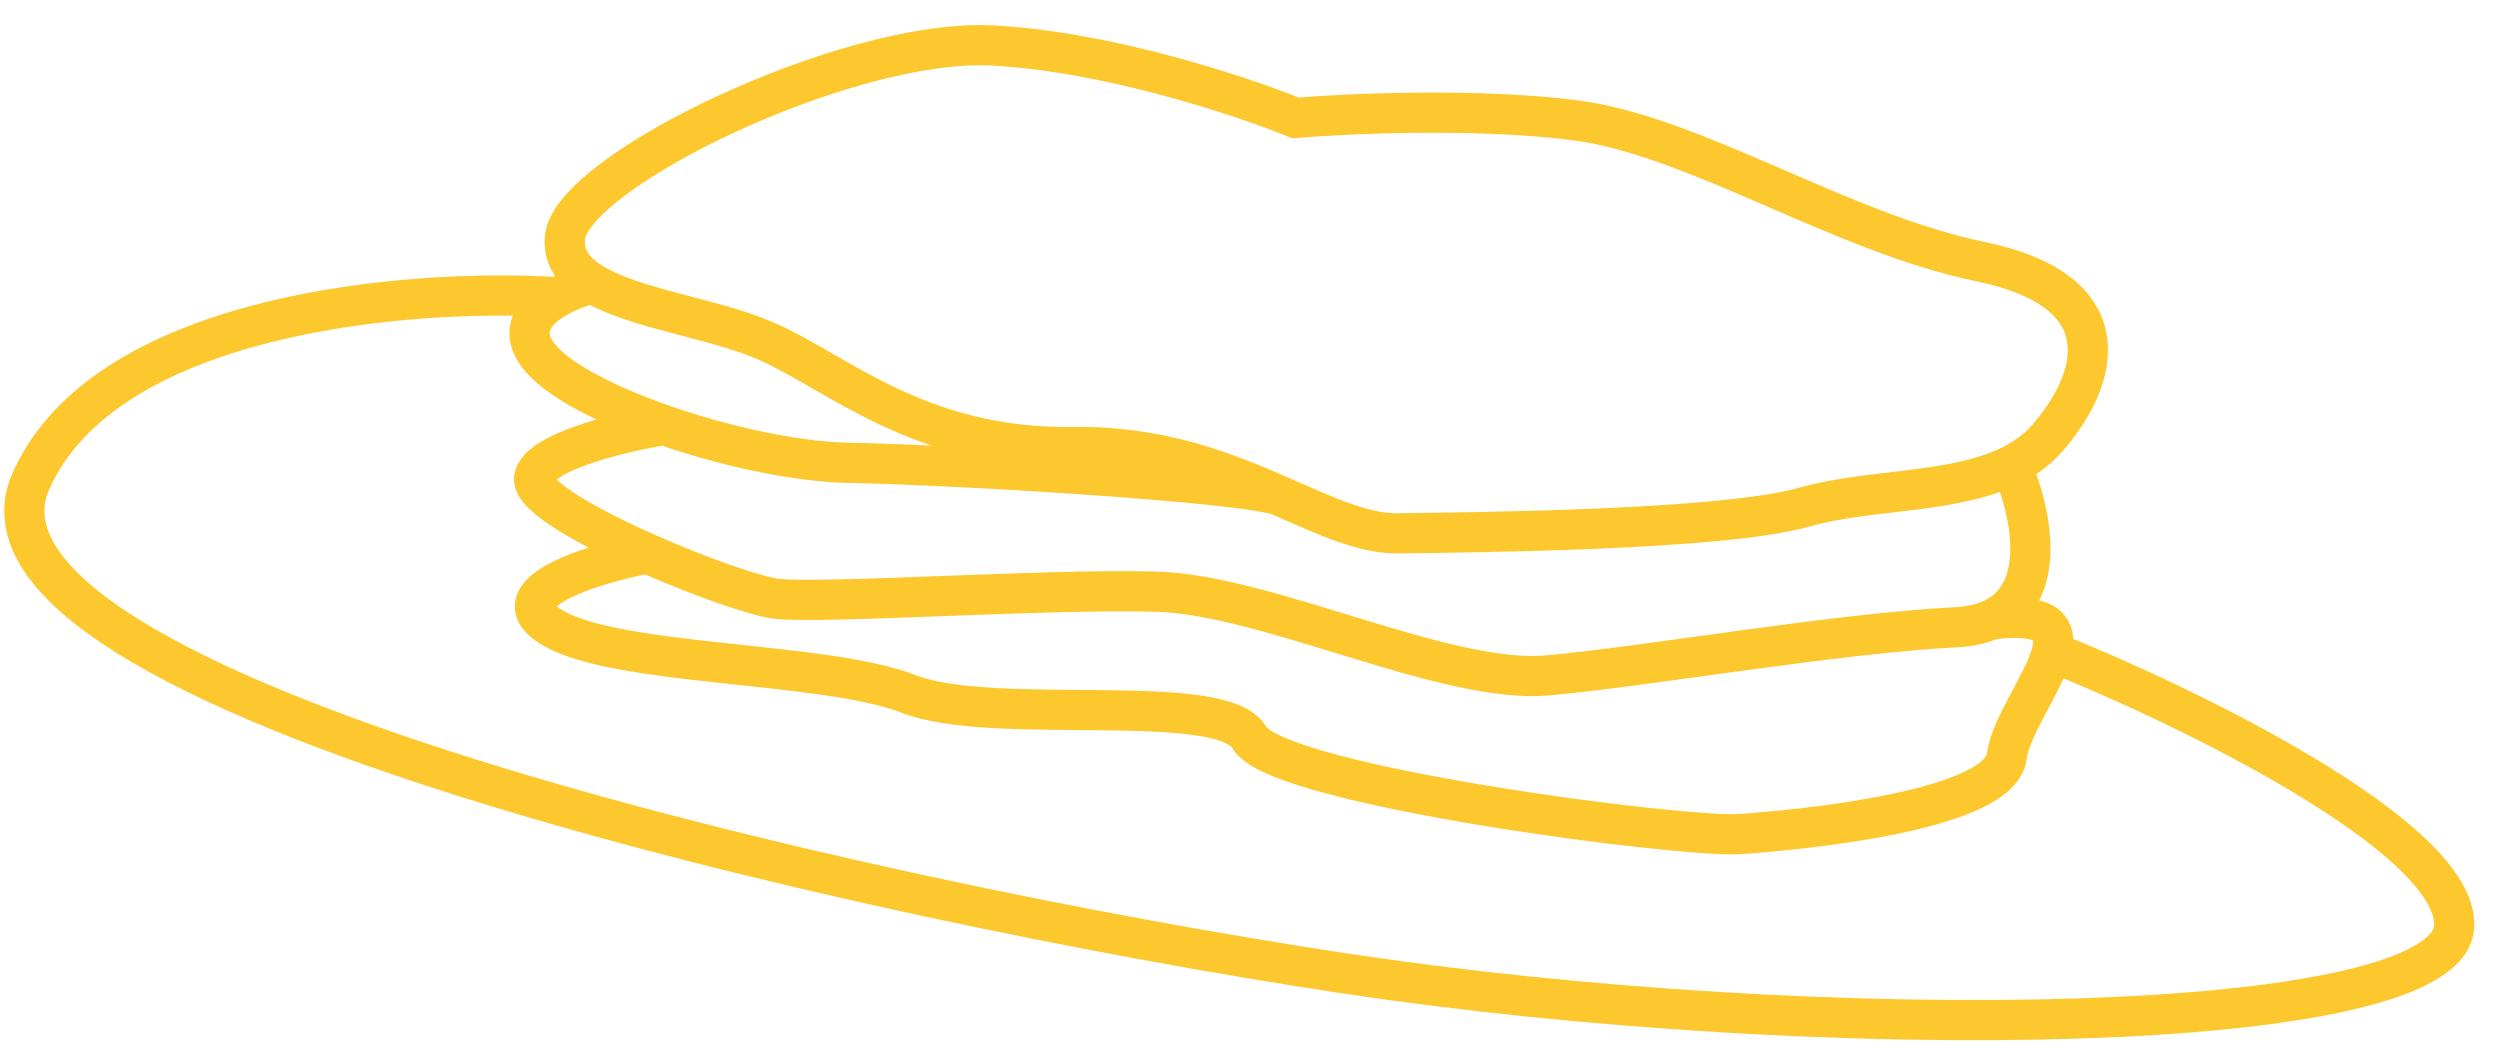 <?xml version="1.0" encoding="UTF-8"?> <svg xmlns="http://www.w3.org/2000/svg" width="94" height="40" viewBox="0 0 94 40" fill="none"> <path d="M22.283 10.655C21.571 10.222 21.15 9.667 21.249 8.892C21.567 6.412 31.868 1.433 37.294 1.709C41.634 1.93 46.711 3.617 48.706 4.433C50.688 4.268 55.561 4.053 59.197 4.519C63.743 5.102 69.158 8.738 74.478 9.84C79.797 10.943 78.96 14.196 76.989 16.464C76.606 16.904 76.142 17.238 75.621 17.498M22.283 10.655C23.848 11.607 26.815 11.969 28.73 12.793C31.517 13.99 34.505 16.894 40.397 16.81C43.625 16.764 46.089 17.754 48.142 18.653M22.283 10.655C21.888 10.753 21.392 10.929 20.956 11.176M48.142 18.653C49.837 19.394 51.251 20.073 52.583 20.054C55.529 20.012 64.781 19.938 67.833 19.07C70.292 18.37 73.454 18.578 75.621 17.498M48.142 18.653C46.949 18.13 35.692 17.466 31.919 17.402C29.963 17.369 27.286 16.792 24.96 15.983M75.621 17.498C76.361 19.17 77.05 22.312 74.877 23.292M24.96 15.983C22.802 15.233 20.946 14.283 20.253 13.385C19.493 12.402 20.113 11.654 20.956 11.176M24.96 15.983C23.387 16.237 20.21 16.992 20.082 17.984C19.998 18.643 22.102 19.821 24.341 20.811M24.341 20.811C26.313 21.683 28.389 22.411 29.164 22.51C30.817 22.722 39.294 22.13 43.48 22.246C47.666 22.363 54.374 25.744 58.199 25.395C62.025 25.046 68.902 23.828 73.555 23.584C74.082 23.557 74.519 23.454 74.877 23.292M24.341 20.811C22.331 21.193 18.777 22.27 20.633 23.516C22.954 25.074 30.965 24.841 34.165 26.092C37.365 27.343 45.949 25.924 46.977 27.736C48.005 29.548 63.296 31.51 65.415 31.362C67.535 31.214 75.186 30.515 75.451 28.449C75.599 27.296 76.872 25.644 77.15 24.51M74.877 23.292C76.965 23.035 77.37 23.61 77.15 24.51M20.956 11.176C15.54 10.828 3.999 11.72 1.167 18.078C-2.373 26.025 32.331 33.839 50.462 36.585C68.594 39.331 92.161 38.994 92.278 34.809C92.372 31.46 82.232 26.547 77.15 24.51" stroke="#FDC82E" stroke-width="1.511"></path> </svg> 